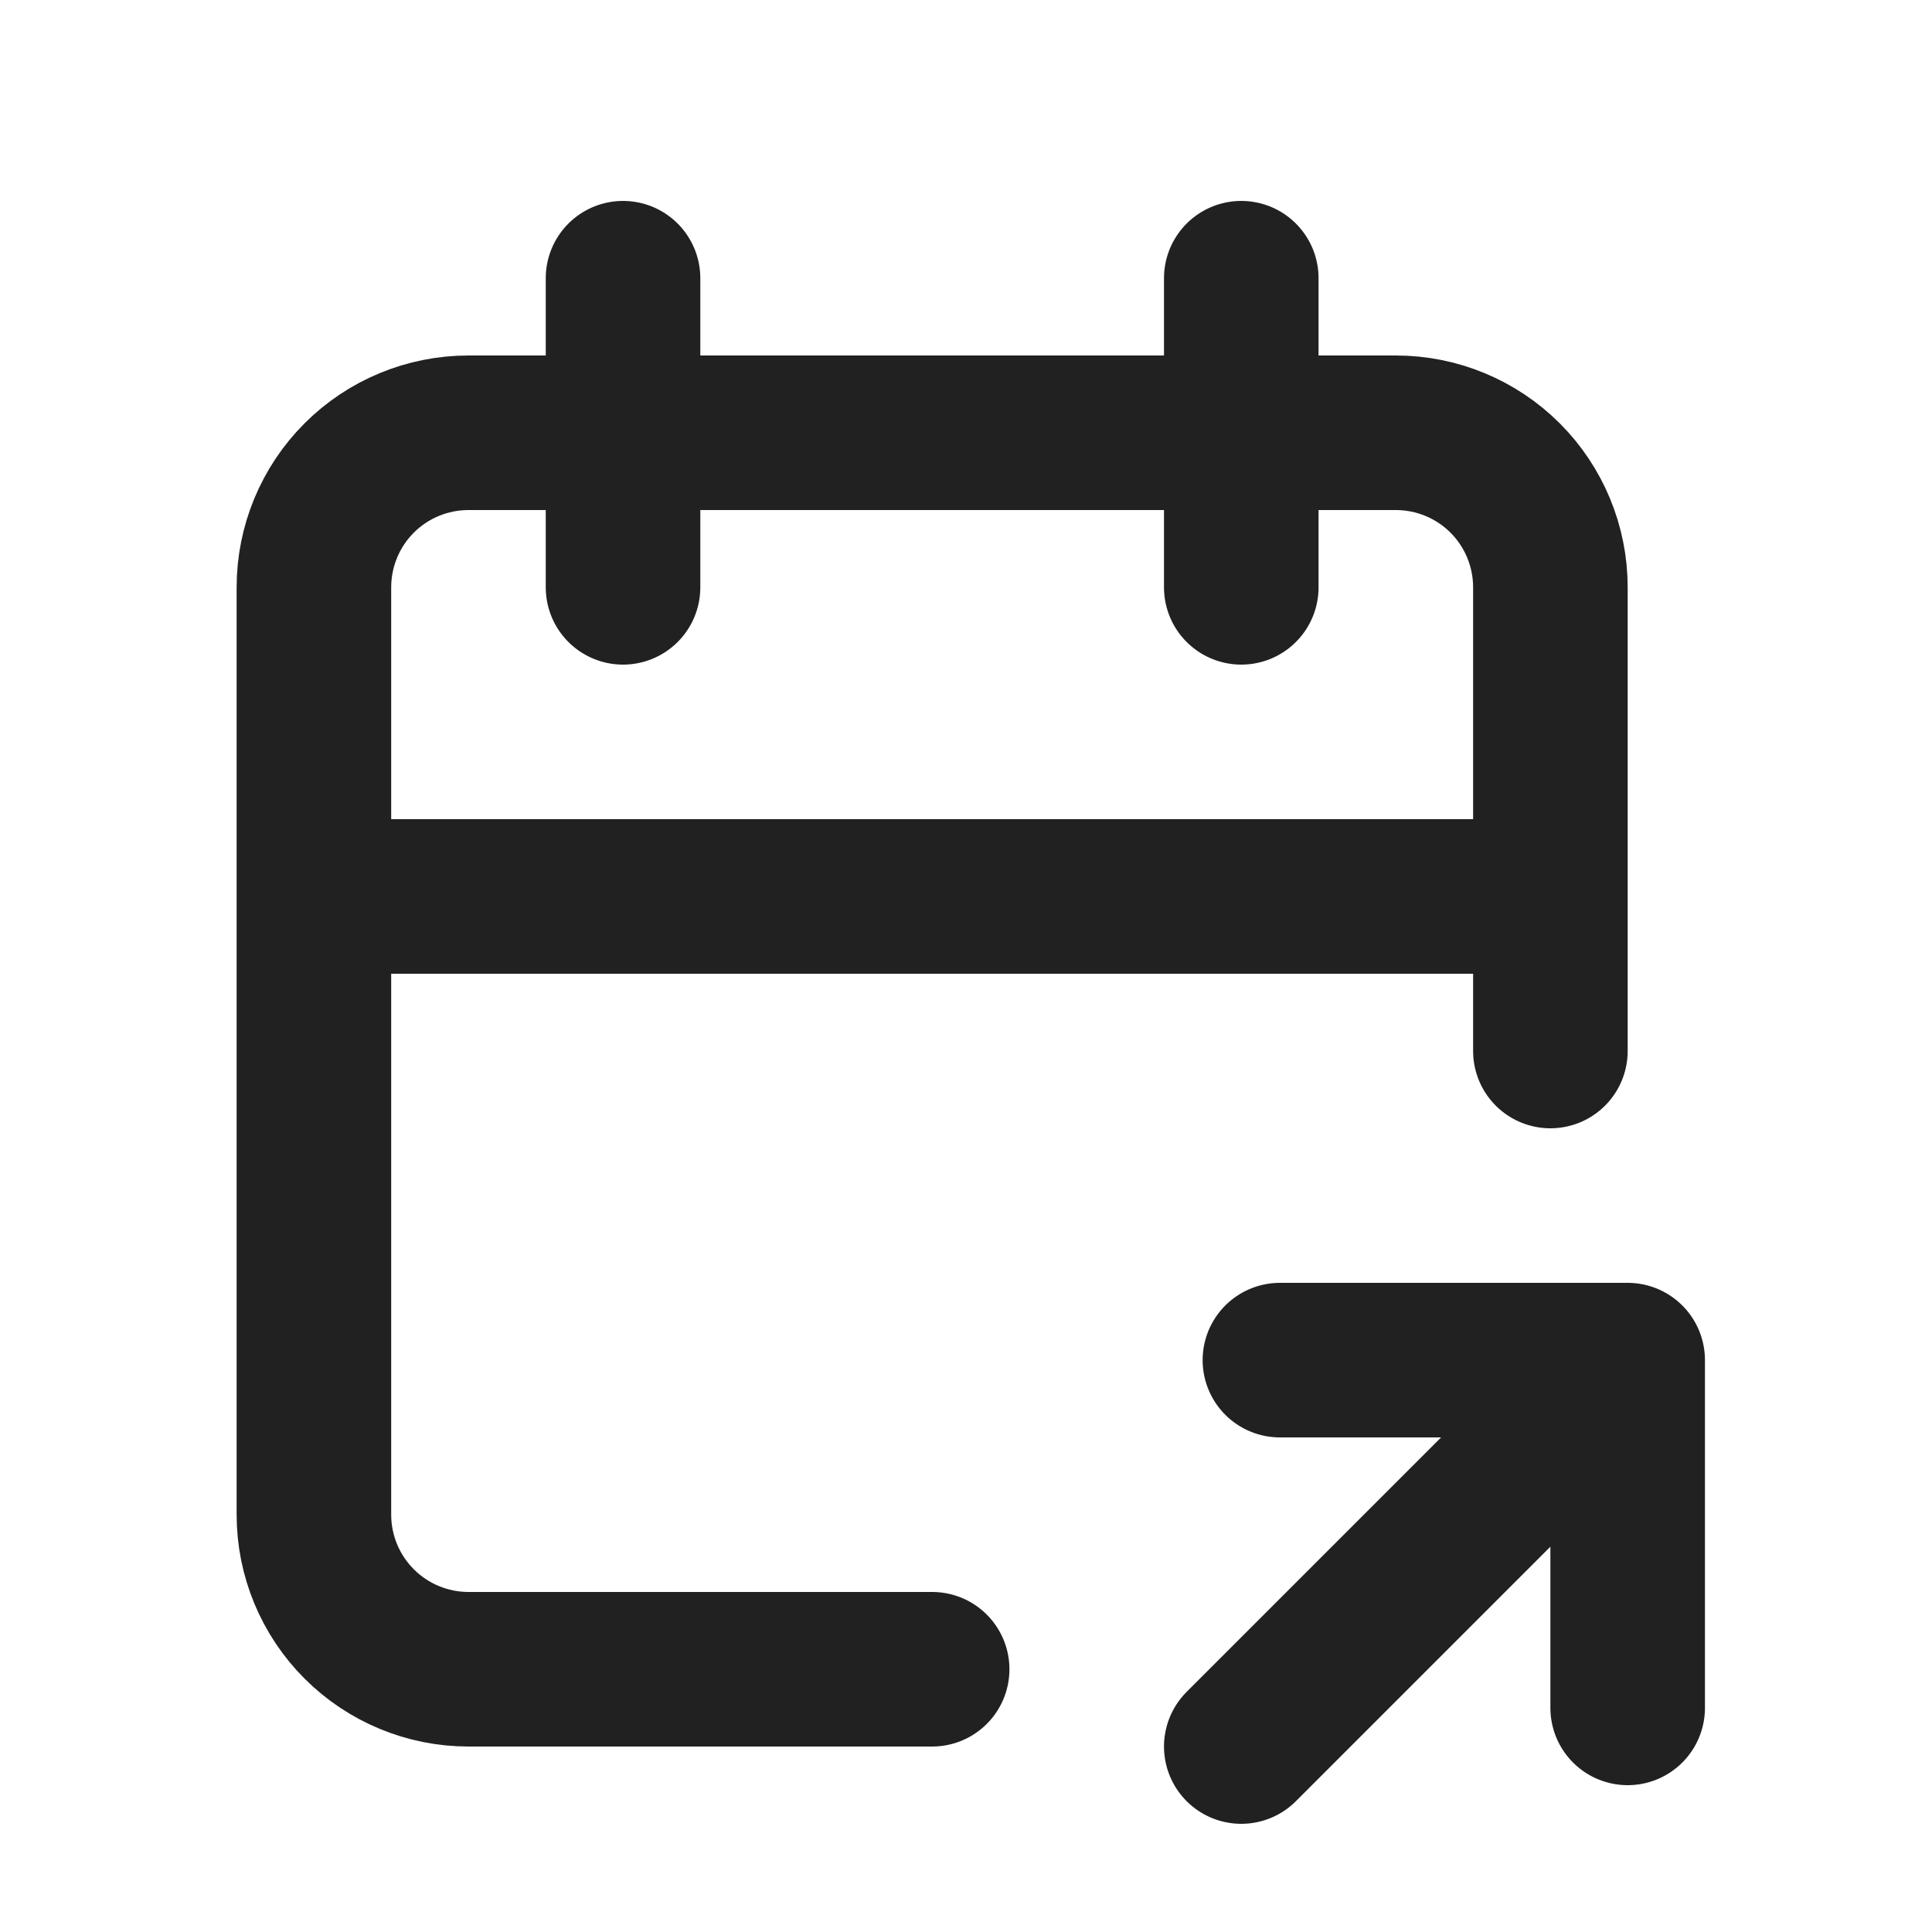 <svg width="25" height="25" viewBox="0 0 25 25" fill="none" xmlns="http://www.w3.org/2000/svg">
<path d="M12.062 21.6H6.062C5.532 21.6 5.023 21.389 4.648 21.014C4.273 20.639 4.062 20.13 4.062 19.6V7.6C4.062 7.069 4.273 6.56 4.648 6.185C5.023 5.81 5.532 5.6 6.062 5.6H18.062C18.592 5.6 19.101 5.81 19.476 6.185C19.851 6.56 20.062 7.069 20.062 7.6V13.6M16.062 3.6V7.6M8.062 3.6V7.6M4.062 11.6H20.062M16.062 22.6L21.062 17.6M21.062 17.6V22.1M21.062 17.6H16.562" stroke="#212121" stroke-width="2" stroke-linecap="round" stroke-linejoin="round"/>
</svg>
